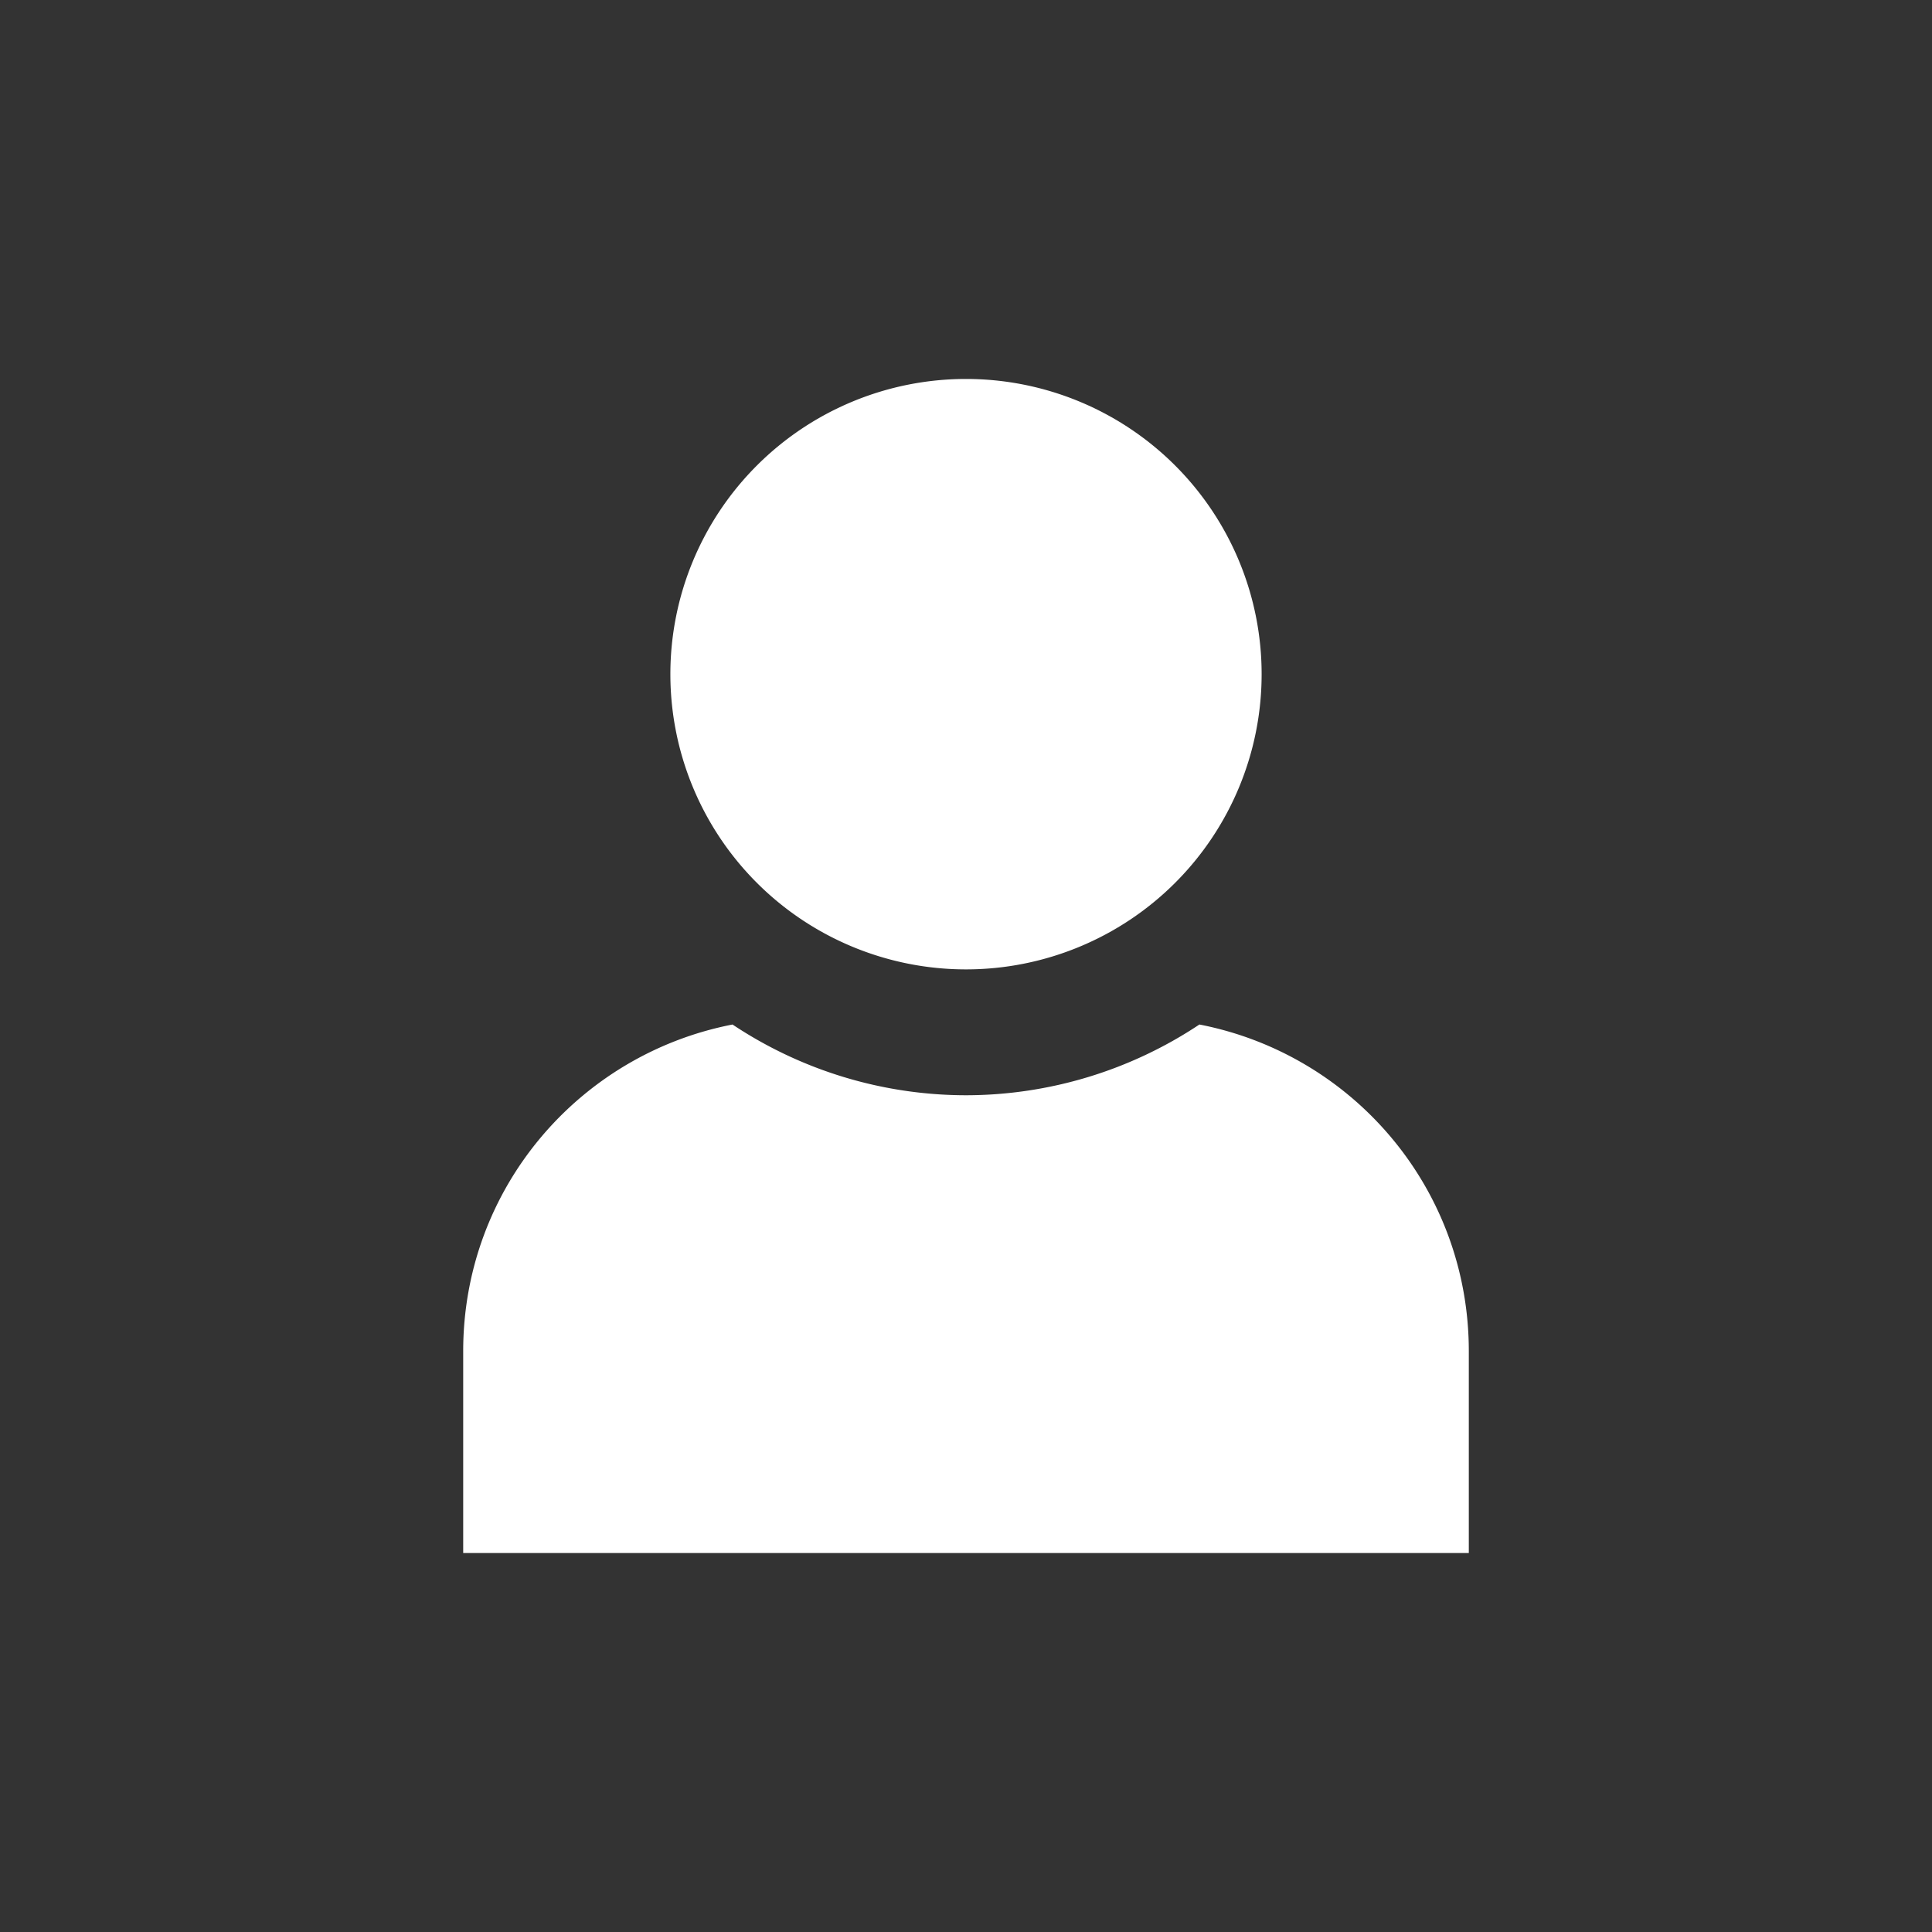 <svg xmlns:svg="http://www.w3.org/2000/svg" xmlns="http://www.w3.org/2000/svg" version="1.1" style="overflow:visible" viewBox="-230 -230 460 460" height="100" width="100"><rect x="-230" y="-230" width="460" height="460" fill="#333333" stroke="none"/><rect fill-opacity="0" fill="rgb(0,0,0)" height="460" width="460" y="-230" x="-230" /><svg version="1.1" y="-250" x="-250" viewBox="-250 -250 500 500" height="500px" width="500px" style="overflow:visible"><g transform="rotate(0,0,0)" stroke-linejoin="round" fill="#fff"><path stroke-linecap="butt" stroke-linejoin="round" stroke-width="0" stroke-opacity="0" stroke="rgb(0,0,0)" fill="rgb(255,255,255)" d="m70.387-69.483a70.387 70.289 0 0 1-70.387 70.289a70.387 70.289 0 0 1-70.387-70.289a70.387 70.289 0 0 1 70.387-70.289a70.387 70.289 0 0 1 70.387 70.289z" /><path stroke-linecap="butt" stroke-linejoin="round" stroke-width="0" stroke-opacity="0" stroke="rgb(0,0,0)" fill="rgb(255,255,255)" d="m55.576 13.929a100.394 100.257 0 0 1-55.576 16.846a100.394 100.257 0 0 1-55.594-16.843c-36.638 7.141-64.122 39.14-64.122 77.78v48.059h239.432v-48.059c0-38.646-27.493-70.649-64.14-77.783z" /></g></svg></svg>